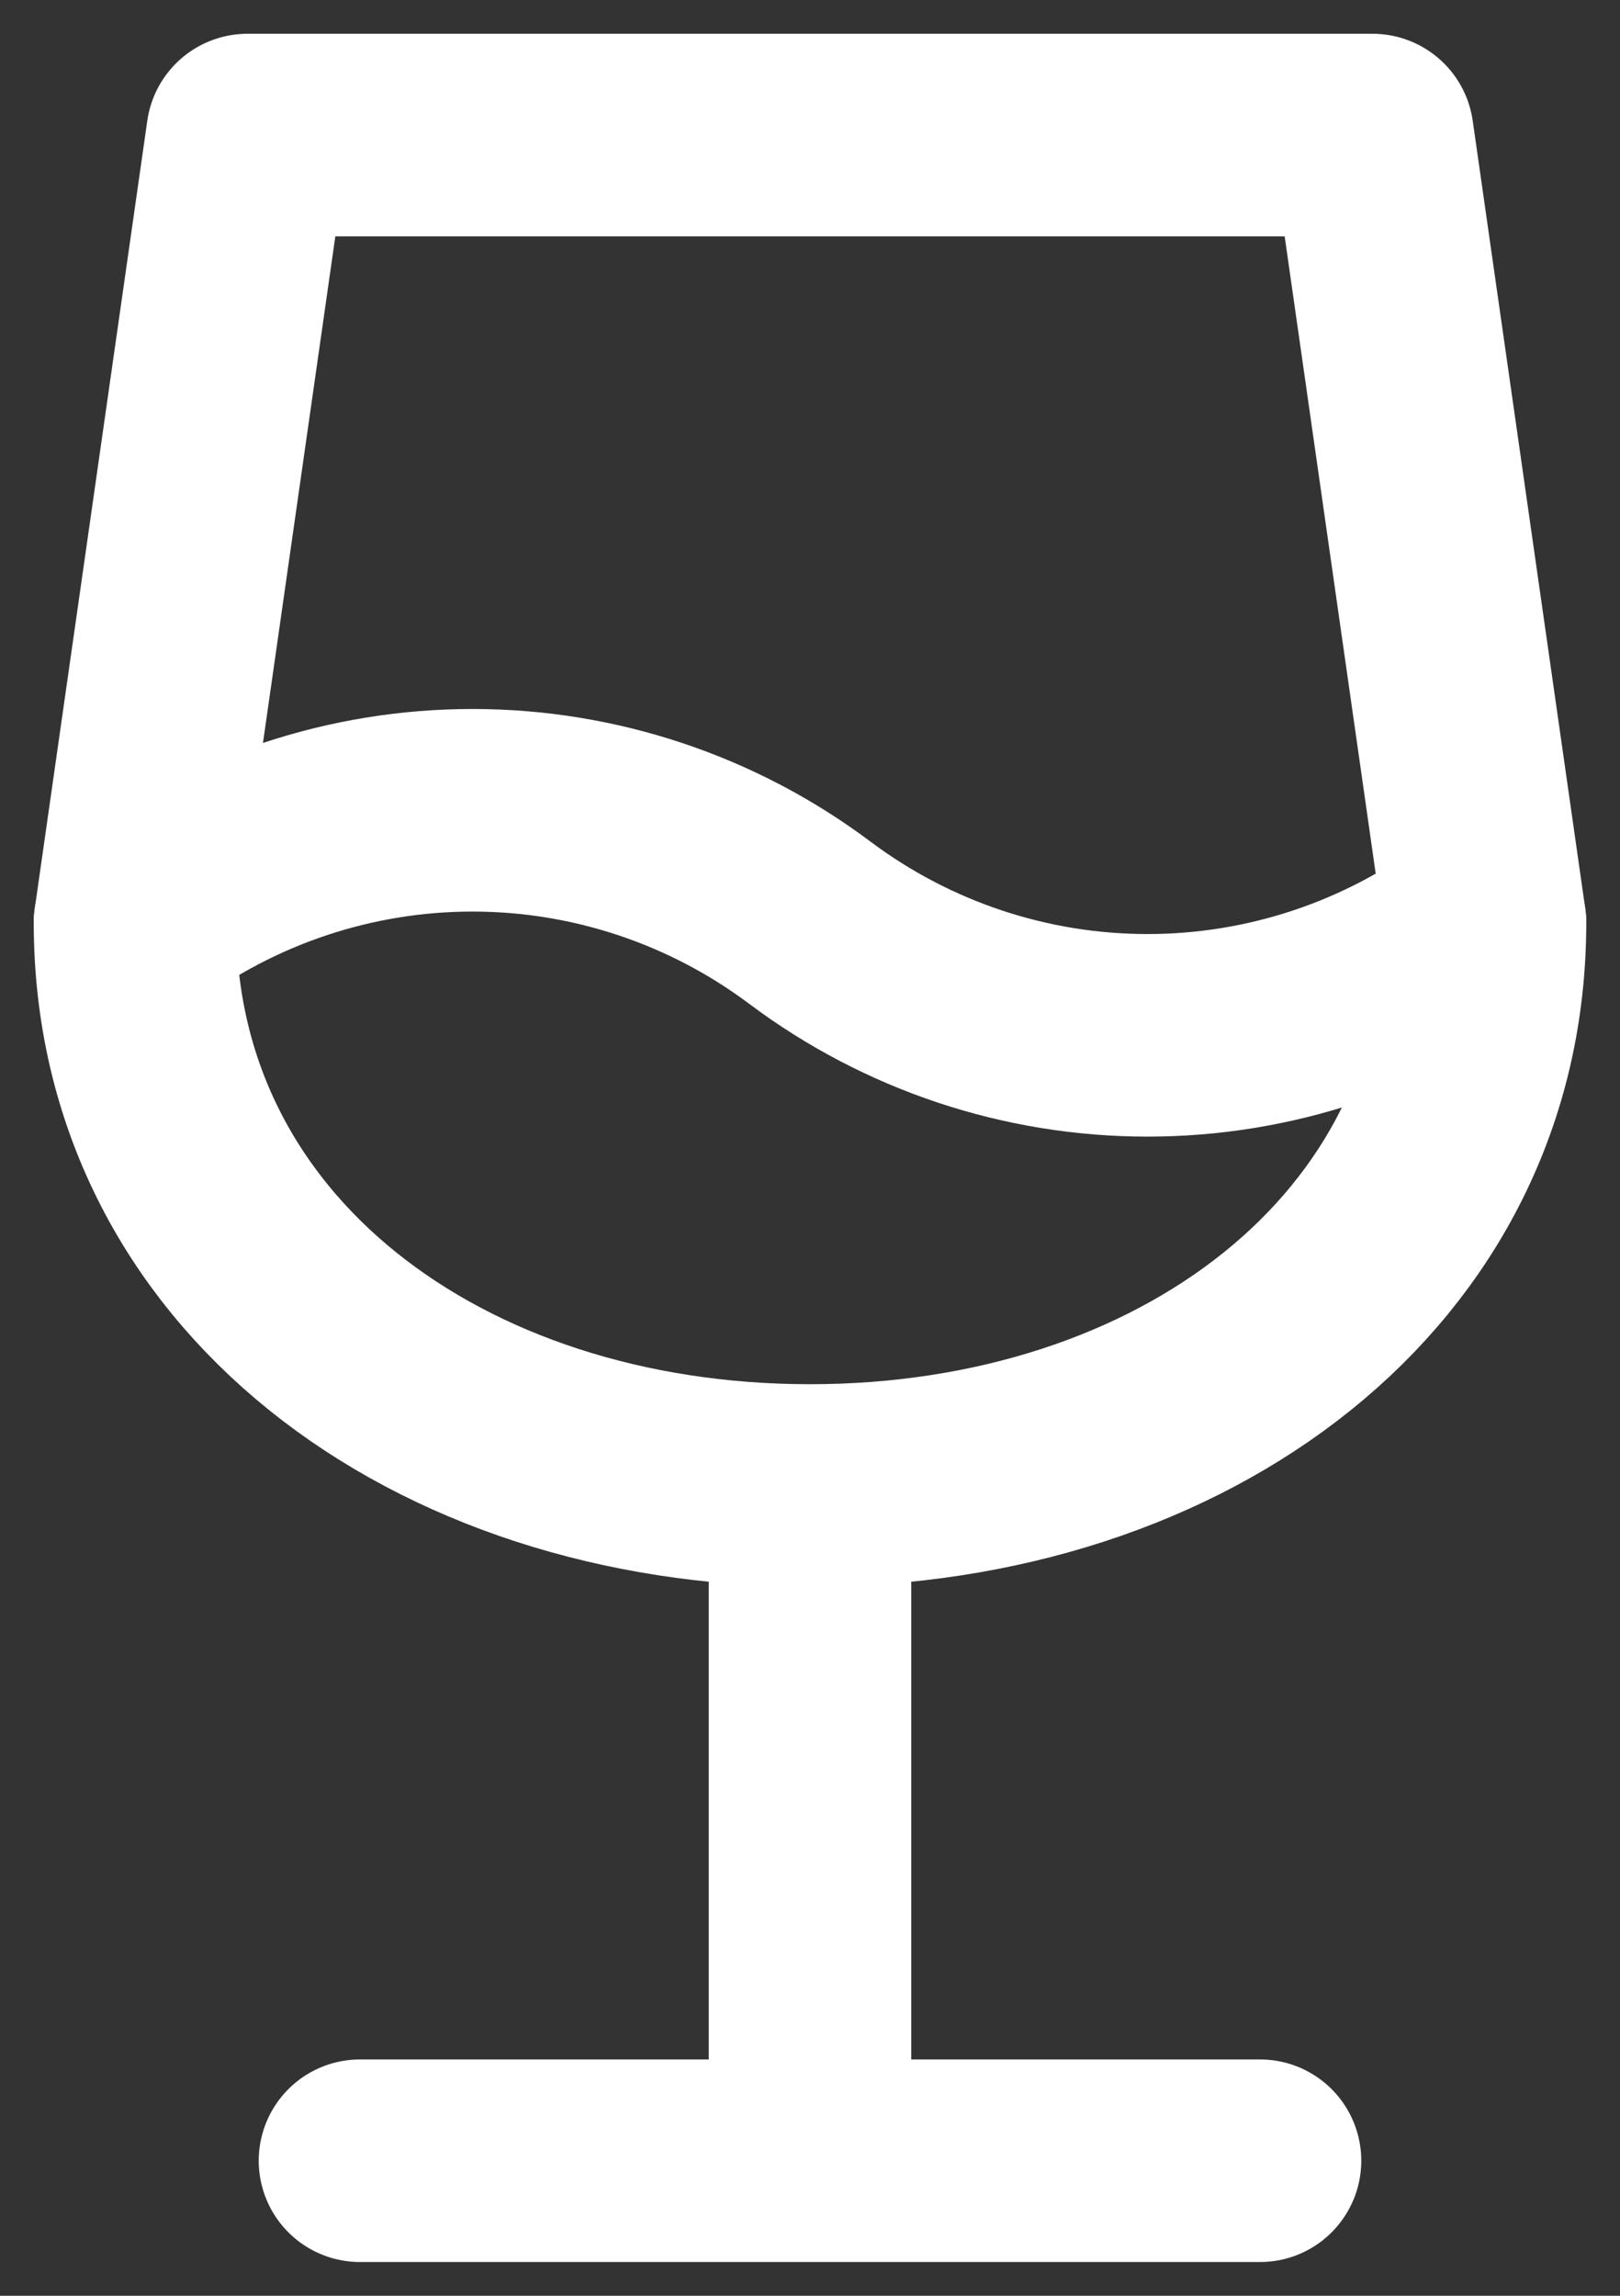 <svg width="24" height="34" viewBox="0 0 24 34" fill="none" xmlns="http://www.w3.org/2000/svg">
<rect x="0" y="0" width="24" height="34" fill="#333333" stroke="none"/>
<path d="M5.333 32H18.667M12 22V32M12 22C17.523 22 22 18.687 22 13.667L20.333 2H3.667L2 13.667C2 18.687 6.477 22 12 22Z" stroke="white" stroke-width="3" stroke-linecap="round" stroke-linejoin="round"/>
<path d="M2 13.667C3.442 12.585 5.197 12 7 12C8.803 12 10.557 12.585 12 13.667C13.443 14.748 15.197 15.333 17 15.333C18.803 15.333 20.558 14.748 22 13.667" stroke="white" stroke-width="3" stroke-linecap="round" stroke-linejoin="round"/>
</svg>
